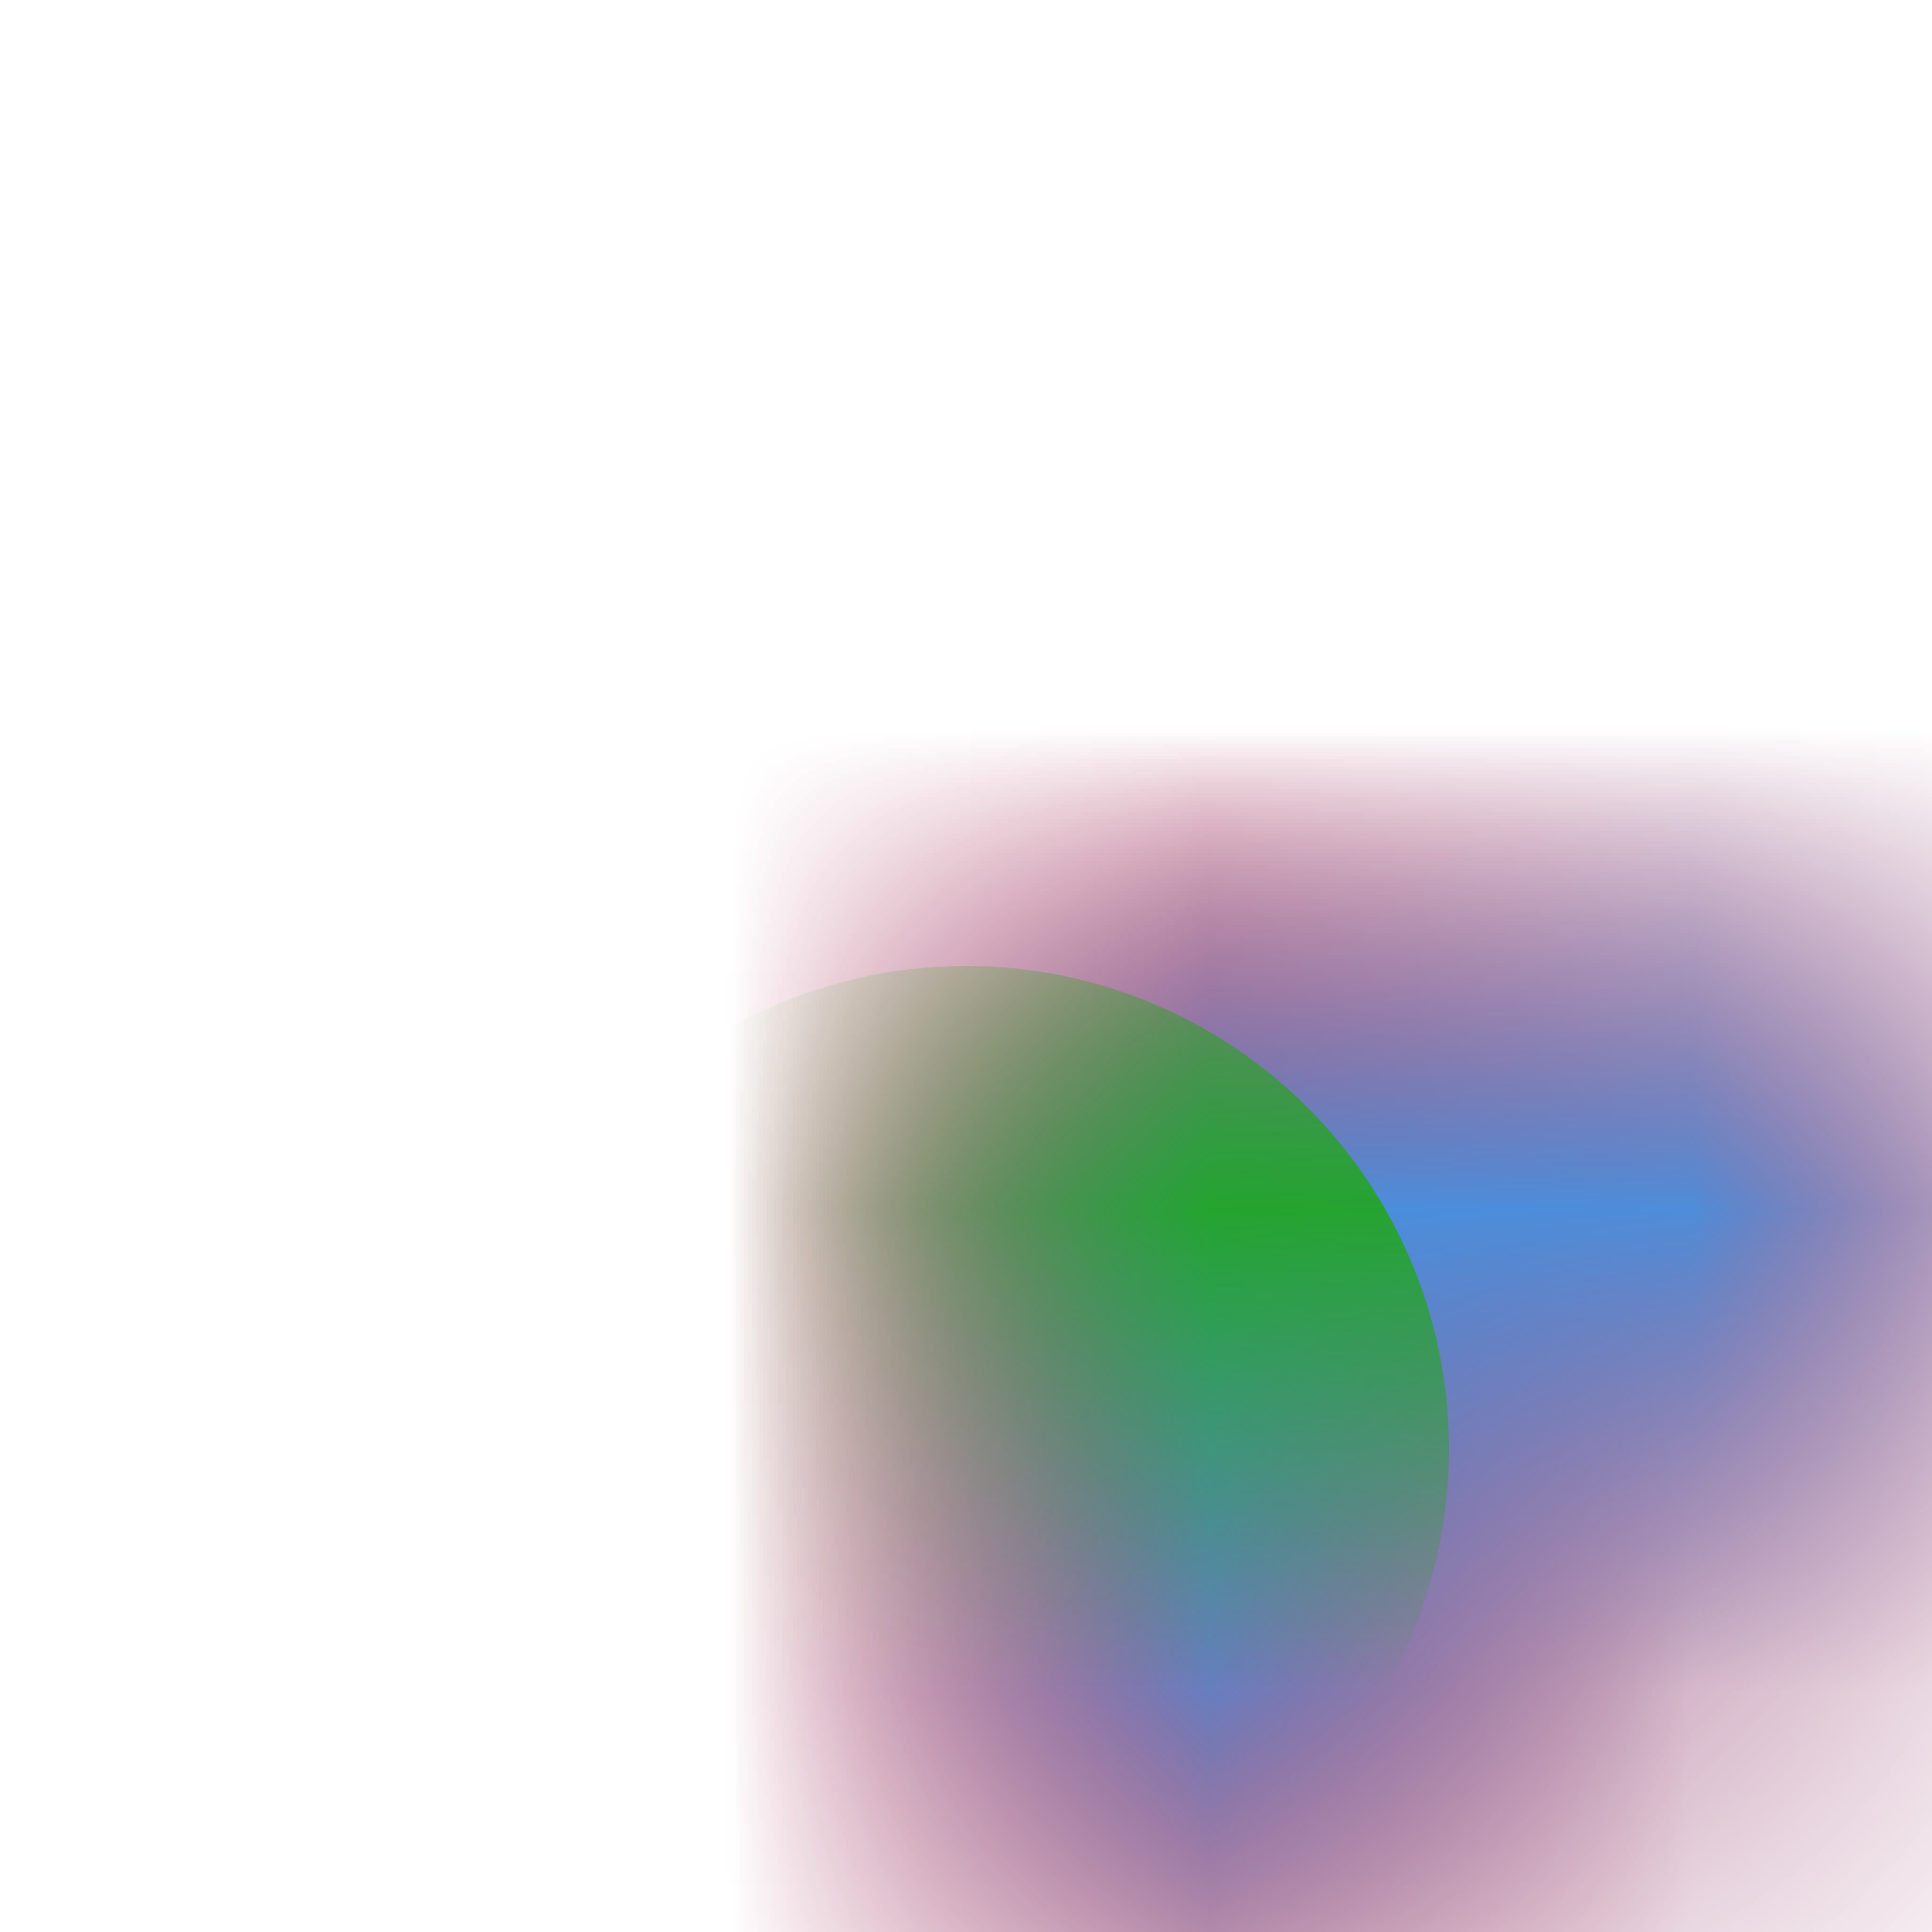 <svg viewBox="-2 -2 4 4" xmlns="http://www.w3.org/2000/svg" width="300" height="300">
<clipPath id="e">
<circle cy="1" r="1"/>
</clipPath>
<mask id="a" fill="#000">
<circle cy="-1" r="1" fill="#fff"/>
<circle cx="-1" r="1" transform="rotate(60)"/>
<circle cx="-1" r="1" transform="rotate(30)" fill="#fff"/>
<circle cx="-1" r="1"/>
<circle cy="1" r="1" transform="rotate(60)" fill="#fff"/>
<circle cy="1" r="1" transform="rotate(30)"/>
</mask>
<mask id="b" fill="#000">
<circle cy="1" r="1" fill="#fff"/>
<circle cx="1" r="1" transform="rotate(30)"/>
</mask>
<mask id="c" fill="#000">
<circle cx="1" r="1" transform="rotate(30)" fill="#fff"/>
<circle cx="1" r="1"/>
<circle cy="-1" r="1" transform="rotate(60)" fill="#fff"/>
<circle cy="-1" r="1" transform="rotate(30)"/>
<circle cy="1" r="1"/>
</mask>
<mask id="d" fill="#000">
<circle cx="1" r="1" fill="#fff"/>
<circle cy="-1" r="1" transform="rotate(60)"/>
</mask>
<circle r="4" mask="url(#a)" fill="#fd0202"/>
<circle r="4" mask="url(#b)" fill="#fd0202"/>
<circle r="4" mask="url(#c)" fill="#4890df"/>
<circle r="4" mask="url(#d)" clip-path="url(#e)" fill="#1da80b"/>
</svg>
